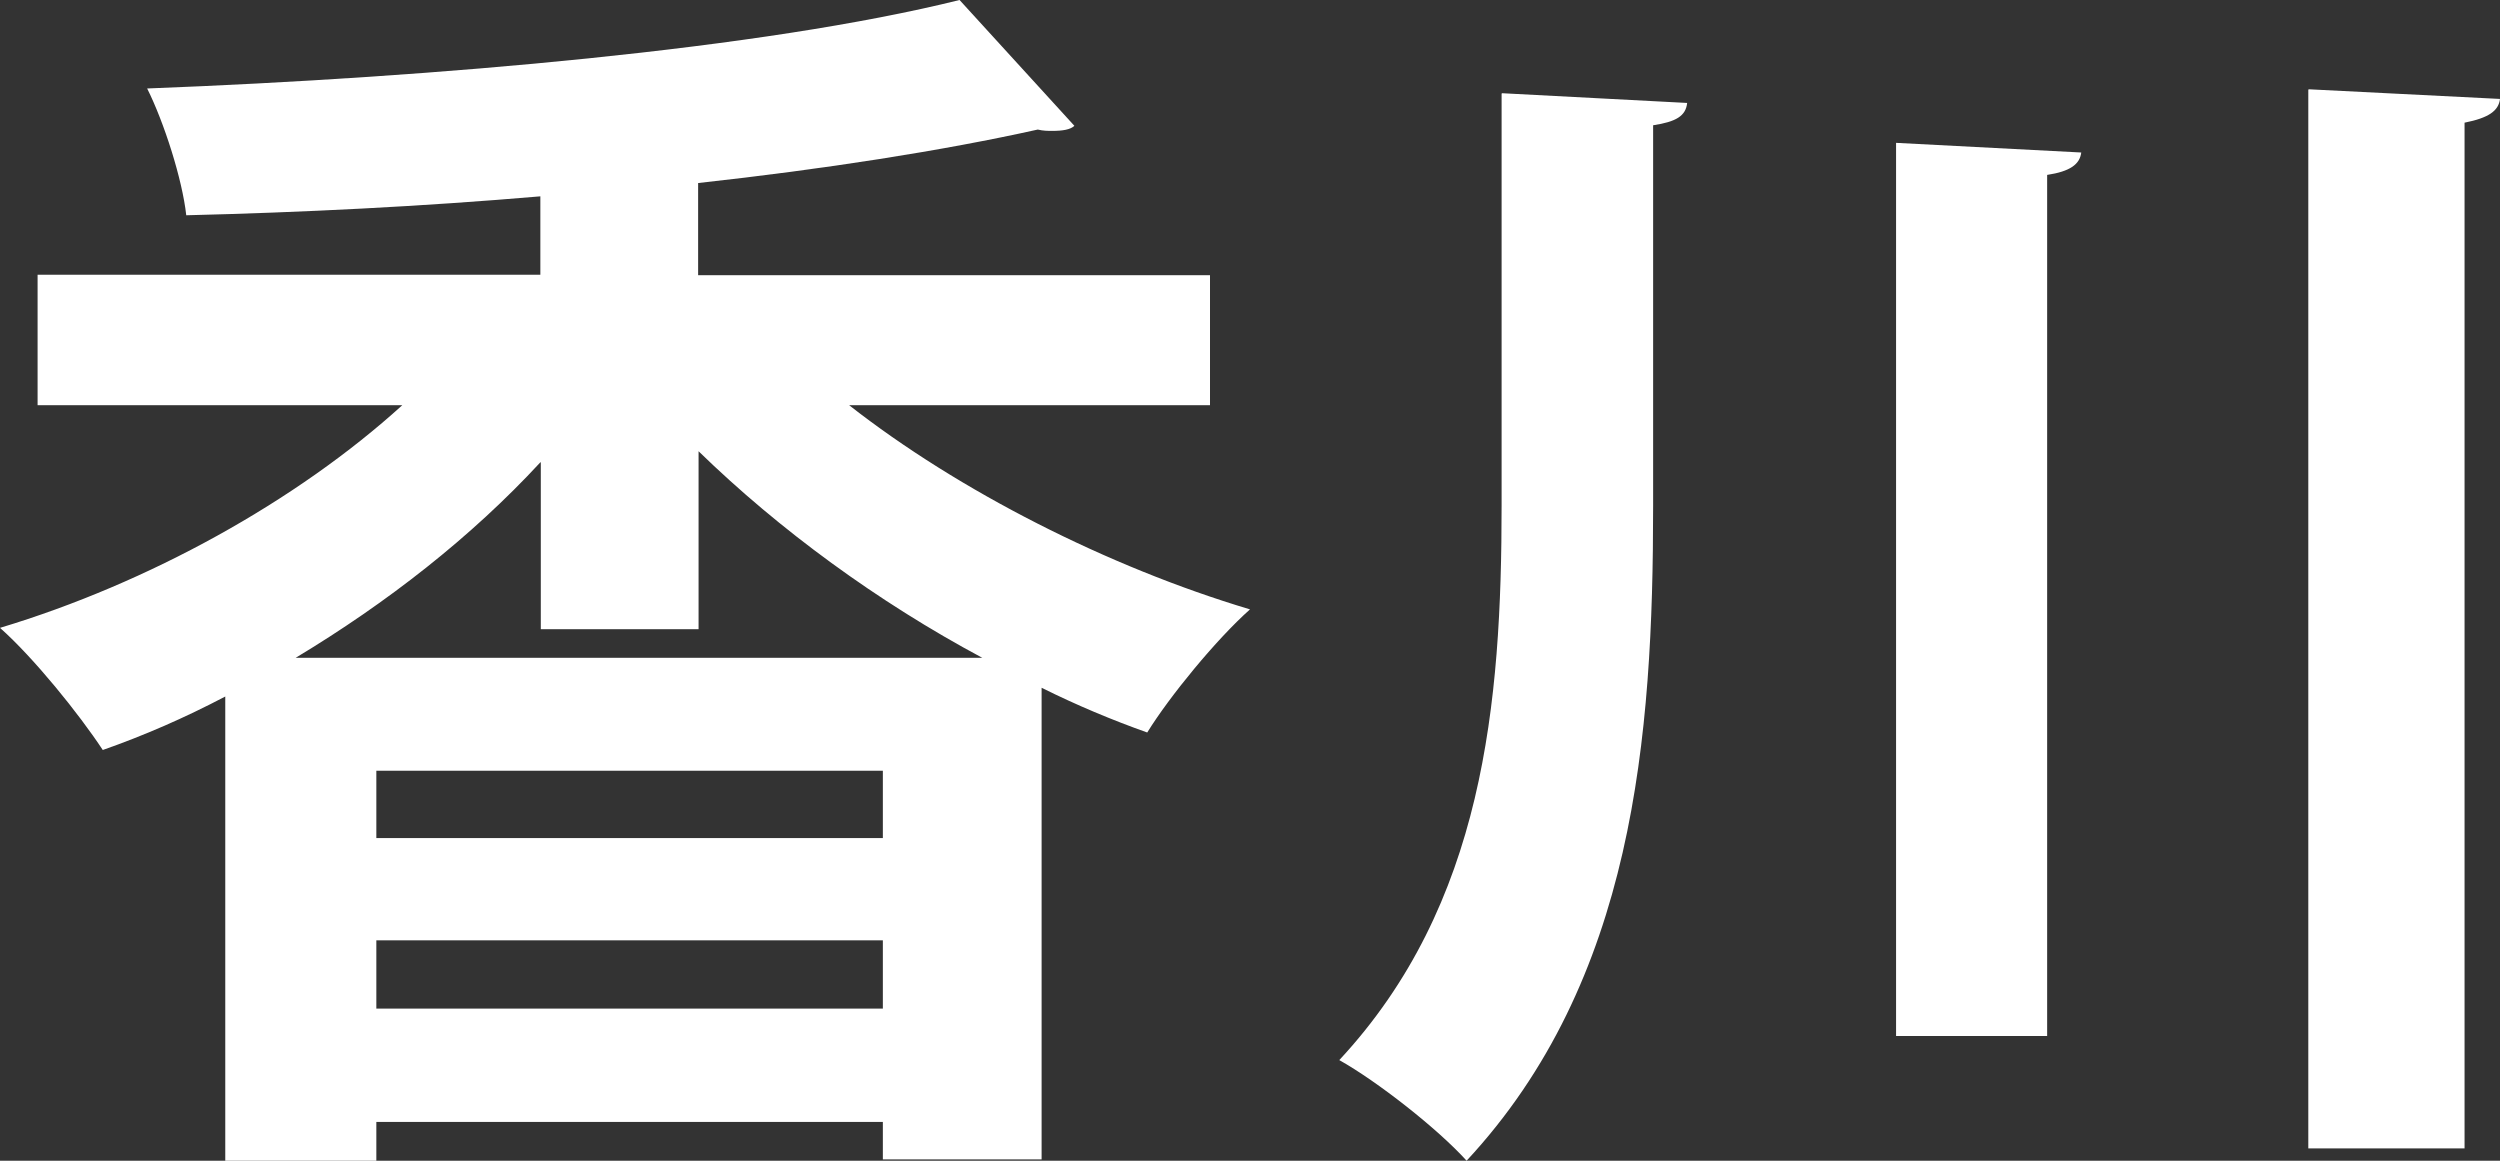 <svg width="28" height="13" viewBox="0 0 28 13" fill="none" xmlns="http://www.w3.org/2000/svg">
<rect x="0" y="0" width="28" height="13" fill="#333333" stroke="none"/>
<path d="M13.552 4.538H9.51C10.736 5.498 12.411 6.35 14 6.825C13.622 7.161 13.098 7.801 12.849 8.204C12.455 8.064 12.06 7.899 11.666 7.703V12.985H9.888V12.566H4.215V13H2.523V7.801C2.069 8.039 1.621 8.235 1.151 8.4C0.886 7.997 0.378 7.367 0 7.032C1.664 6.531 3.323 5.612 4.506 4.538H0.421V3.077H6.052V2.199C4.723 2.313 3.366 2.38 2.086 2.411C2.042 2.008 1.837 1.368 1.648 0.991C4.885 0.867 8.548 0.547 10.747 0L12.033 1.409C11.99 1.451 11.903 1.466 11.785 1.466C11.741 1.466 11.682 1.466 11.623 1.451C10.558 1.688 9.229 1.895 7.819 2.05V3.082H13.552V4.543V4.538ZM6.052 5.178C5.279 6.015 4.333 6.753 3.312 7.367H11.001C9.834 6.743 8.726 5.932 7.824 5.054V7.047H6.057V5.178H6.052ZM9.888 9.386V8.632H4.215V9.386H9.888ZM4.215 11.296H9.888V10.532H4.215V11.296Z" fill="white"/>
<path d="M16.823 1.044L18.896 1.153C18.881 1.3 18.771 1.364 18.515 1.403V5.669C18.515 8.257 18.301 10.983 16.426 13C16.102 12.641 15.423 12.11 15 11.873C16.619 10.132 16.818 7.878 16.818 5.659V1.049L16.823 1.044ZM21.236 1.6L23.31 1.708C23.294 1.841 23.184 1.92 22.928 1.959V11.603H21.236V1.6ZM25.859 1L28 1.108C27.984 1.241 27.875 1.32 27.603 1.374V12.862H25.853V1.005L25.859 1Z" fill="white"/>
</svg>
